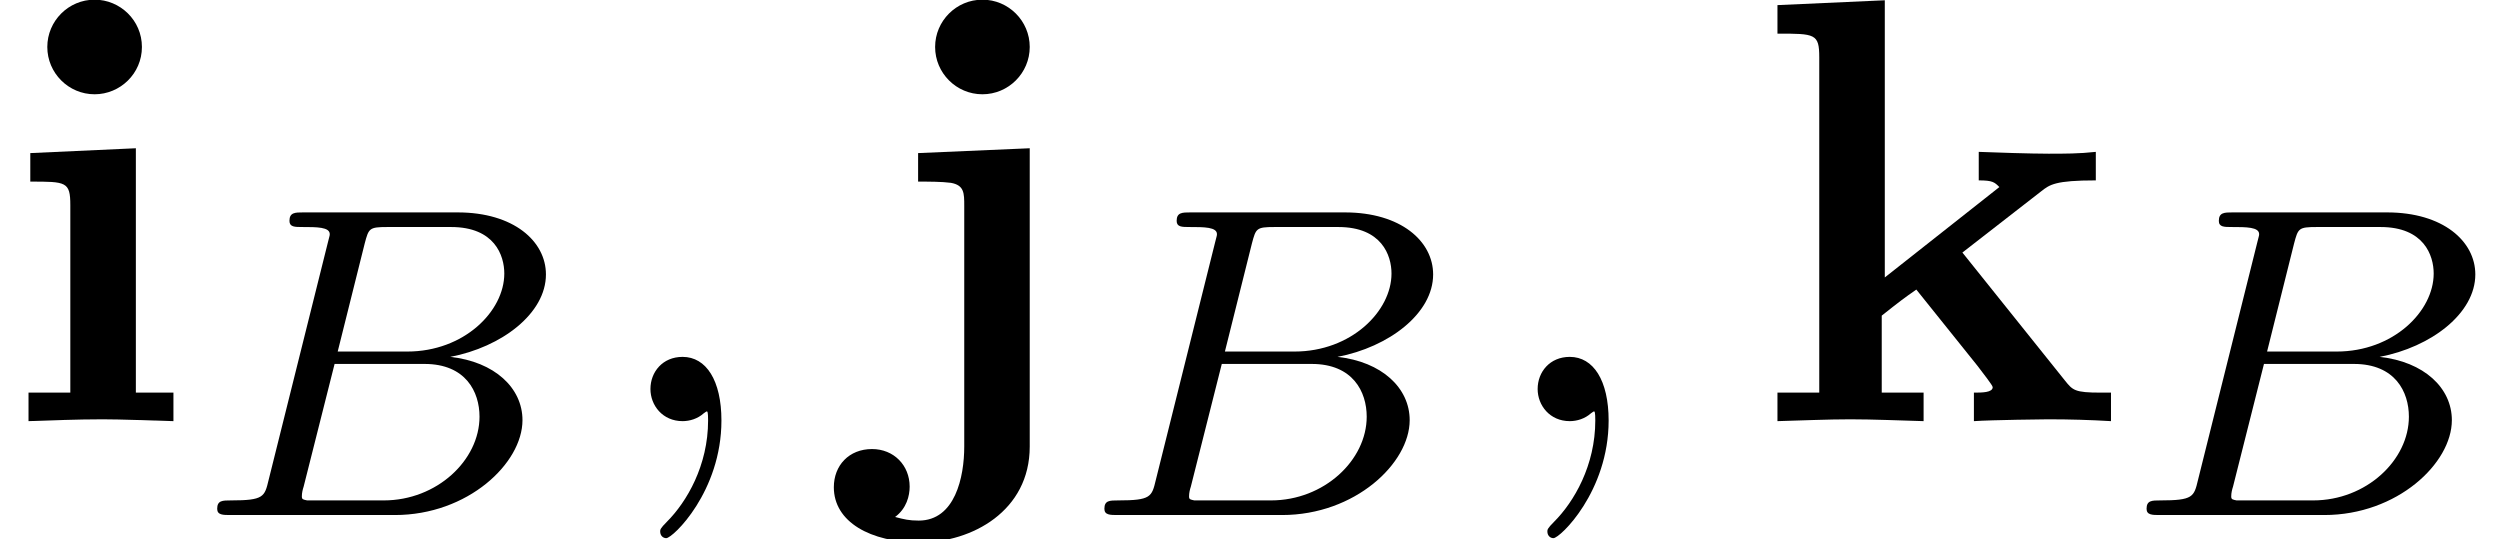 <?xml version='1.0' encoding='UTF-8'?>
<!-- This file was generated by dvisvgm 2.13.3 -->
<svg version='1.1' xmlns='http://www.w3.org/2000/svg' xmlns:xlink='http://www.w3.org/1999/xlink' width='44.973pt' height='9.697pt' viewBox='70.735 61.166 44.973 9.697'>
<defs>
<path id='g2-59' d='M2.215-.011C2.215-.731 1.942-1.156 1.516-1.156C1.156-1.156 .938-.884 .938-.578C.938-.284 1.156 0 1.516 0C1.647 0 1.789-.044 1.898-.142C1.931-.164 1.942-.175 1.953-.175S1.975-.164 1.975-.011C1.975 .796 1.593 1.451 1.233 1.811C1.113 1.931 1.113 1.953 1.113 1.985C1.113 2.062 1.167 2.105 1.222 2.105C1.342 2.105 2.215 1.265 2.215-.011Z'/>
<path id='g0-105' d='M2.444-4.909L.545-4.822V-4.309C1.189-4.309 1.265-4.309 1.265-3.884V-.513H.513V0C.851-.011 1.385-.033 1.844-.033C2.171-.033 2.727-.011 3.12 0V-.513H2.444V-4.909ZM2.553-6.731C2.553-7.211 2.16-7.582 1.702-7.582C1.233-7.582 .851-7.2 .851-6.731S1.233-5.88 1.702-5.88C2.16-5.88 2.553-6.251 2.553-6.731Z'/>
<path id='g0-106' d='M.905-4.822V-4.309C1.091-4.309 1.331-4.309 1.495-4.287C1.735-4.244 1.735-4.102 1.735-3.873V.458C1.735 1.004 1.571 1.789 .916 1.789C.742 1.789 .655 1.767 .491 1.724C.698 1.571 .753 1.342 .753 1.178C.753 .796 .469 .502 .076 .502C-.338 .502-.611 .796-.611 1.189C-.611 1.811 .044 2.182 .938 2.182C1.876 2.182 2.913 1.615 2.913 .458V-4.909L.905-4.822ZM2.913-6.731C2.913-7.2 2.531-7.582 2.062-7.582S1.211-7.2 1.211-6.731S1.593-5.88 2.062-5.88S2.913-6.262 2.913-6.731Z'/>
<path id='g0-107' d='M2.335-2.585V-7.571L.404-7.484V-6.971C1.08-6.971 1.156-6.971 1.156-6.545V-.513H.404V0C.807-.011 1.32-.033 1.713-.033C2.116-.033 2.64-.011 3.033 0V-.513H2.28V-1.898C2.596-2.149 2.684-2.215 2.902-2.367L4.004-.993C4.102-.862 4.276-.644 4.276-.611C4.276-.513 4.08-.513 3.938-.513V0C4.265-.022 5.215-.033 5.269-.033C5.662-.033 6.033-.022 6.404 0V-.513H6.218C5.749-.513 5.716-.556 5.575-.731L3.731-3.033L5.149-4.135C5.302-4.255 5.4-4.331 6.131-4.331V-4.844C5.836-4.811 5.564-4.811 5.28-4.811C4.985-4.811 4.276-4.833 4.025-4.844V-4.331C4.276-4.331 4.309-4.298 4.396-4.211L2.335-2.585Z'/>
<path id='g1-66' d='M1.347-.63C1.275-.327 1.259-.263 .669-.263C.518-.263 .422-.263 .422-.112C.422 0 .526 0 .662 0H3.618C4.933 0 5.914-.933 5.914-1.706C5.914-2.287 5.412-2.758 4.615-2.845C5.539-3.021 6.336-3.626 6.336-4.328C6.336-4.926 5.754-5.444 4.75-5.444H1.969C1.825-5.444 1.722-5.444 1.722-5.292C1.722-5.181 1.817-5.181 1.953-5.181C2.216-5.181 2.447-5.181 2.447-5.053C2.447-5.021 2.439-5.013 2.415-4.91L1.347-.63ZM2.59-2.941L3.076-4.886C3.148-5.157 3.156-5.181 3.483-5.181H4.631C5.412-5.181 5.587-4.67 5.587-4.344C5.587-3.666 4.862-2.941 3.842-2.941H2.59ZM2.04-.263C1.969-.279 1.945-.279 1.945-.335C1.945-.399 1.961-.462 1.977-.51L2.534-2.718H4.152C4.894-2.718 5.141-2.216 5.141-1.769C5.141-.988 4.376-.263 3.419-.263H2.04Z'/>
</defs>
<g id='page1'>
<use x='70.735' y='68.742' xlink:href='#g0-105'/>
<use x='74.22' y='70.431' xlink:href='#g1-66'/>
<use x='81.498' y='68.742' xlink:href='#g2-59'/>
<use x='86.346' y='68.742' xlink:href='#g0-106'/>
<use x='90.18' y='70.431' xlink:href='#g1-66'/>
<use x='97.458' y='68.742' xlink:href='#g2-59'/>
<use x='102.306' y='68.742' xlink:href='#g0-107'/>
<use x='108.928' y='70.431' xlink:href='#g1-66'/>
</g>
</svg><!--Rendered by QuickLaTeX.com-->
